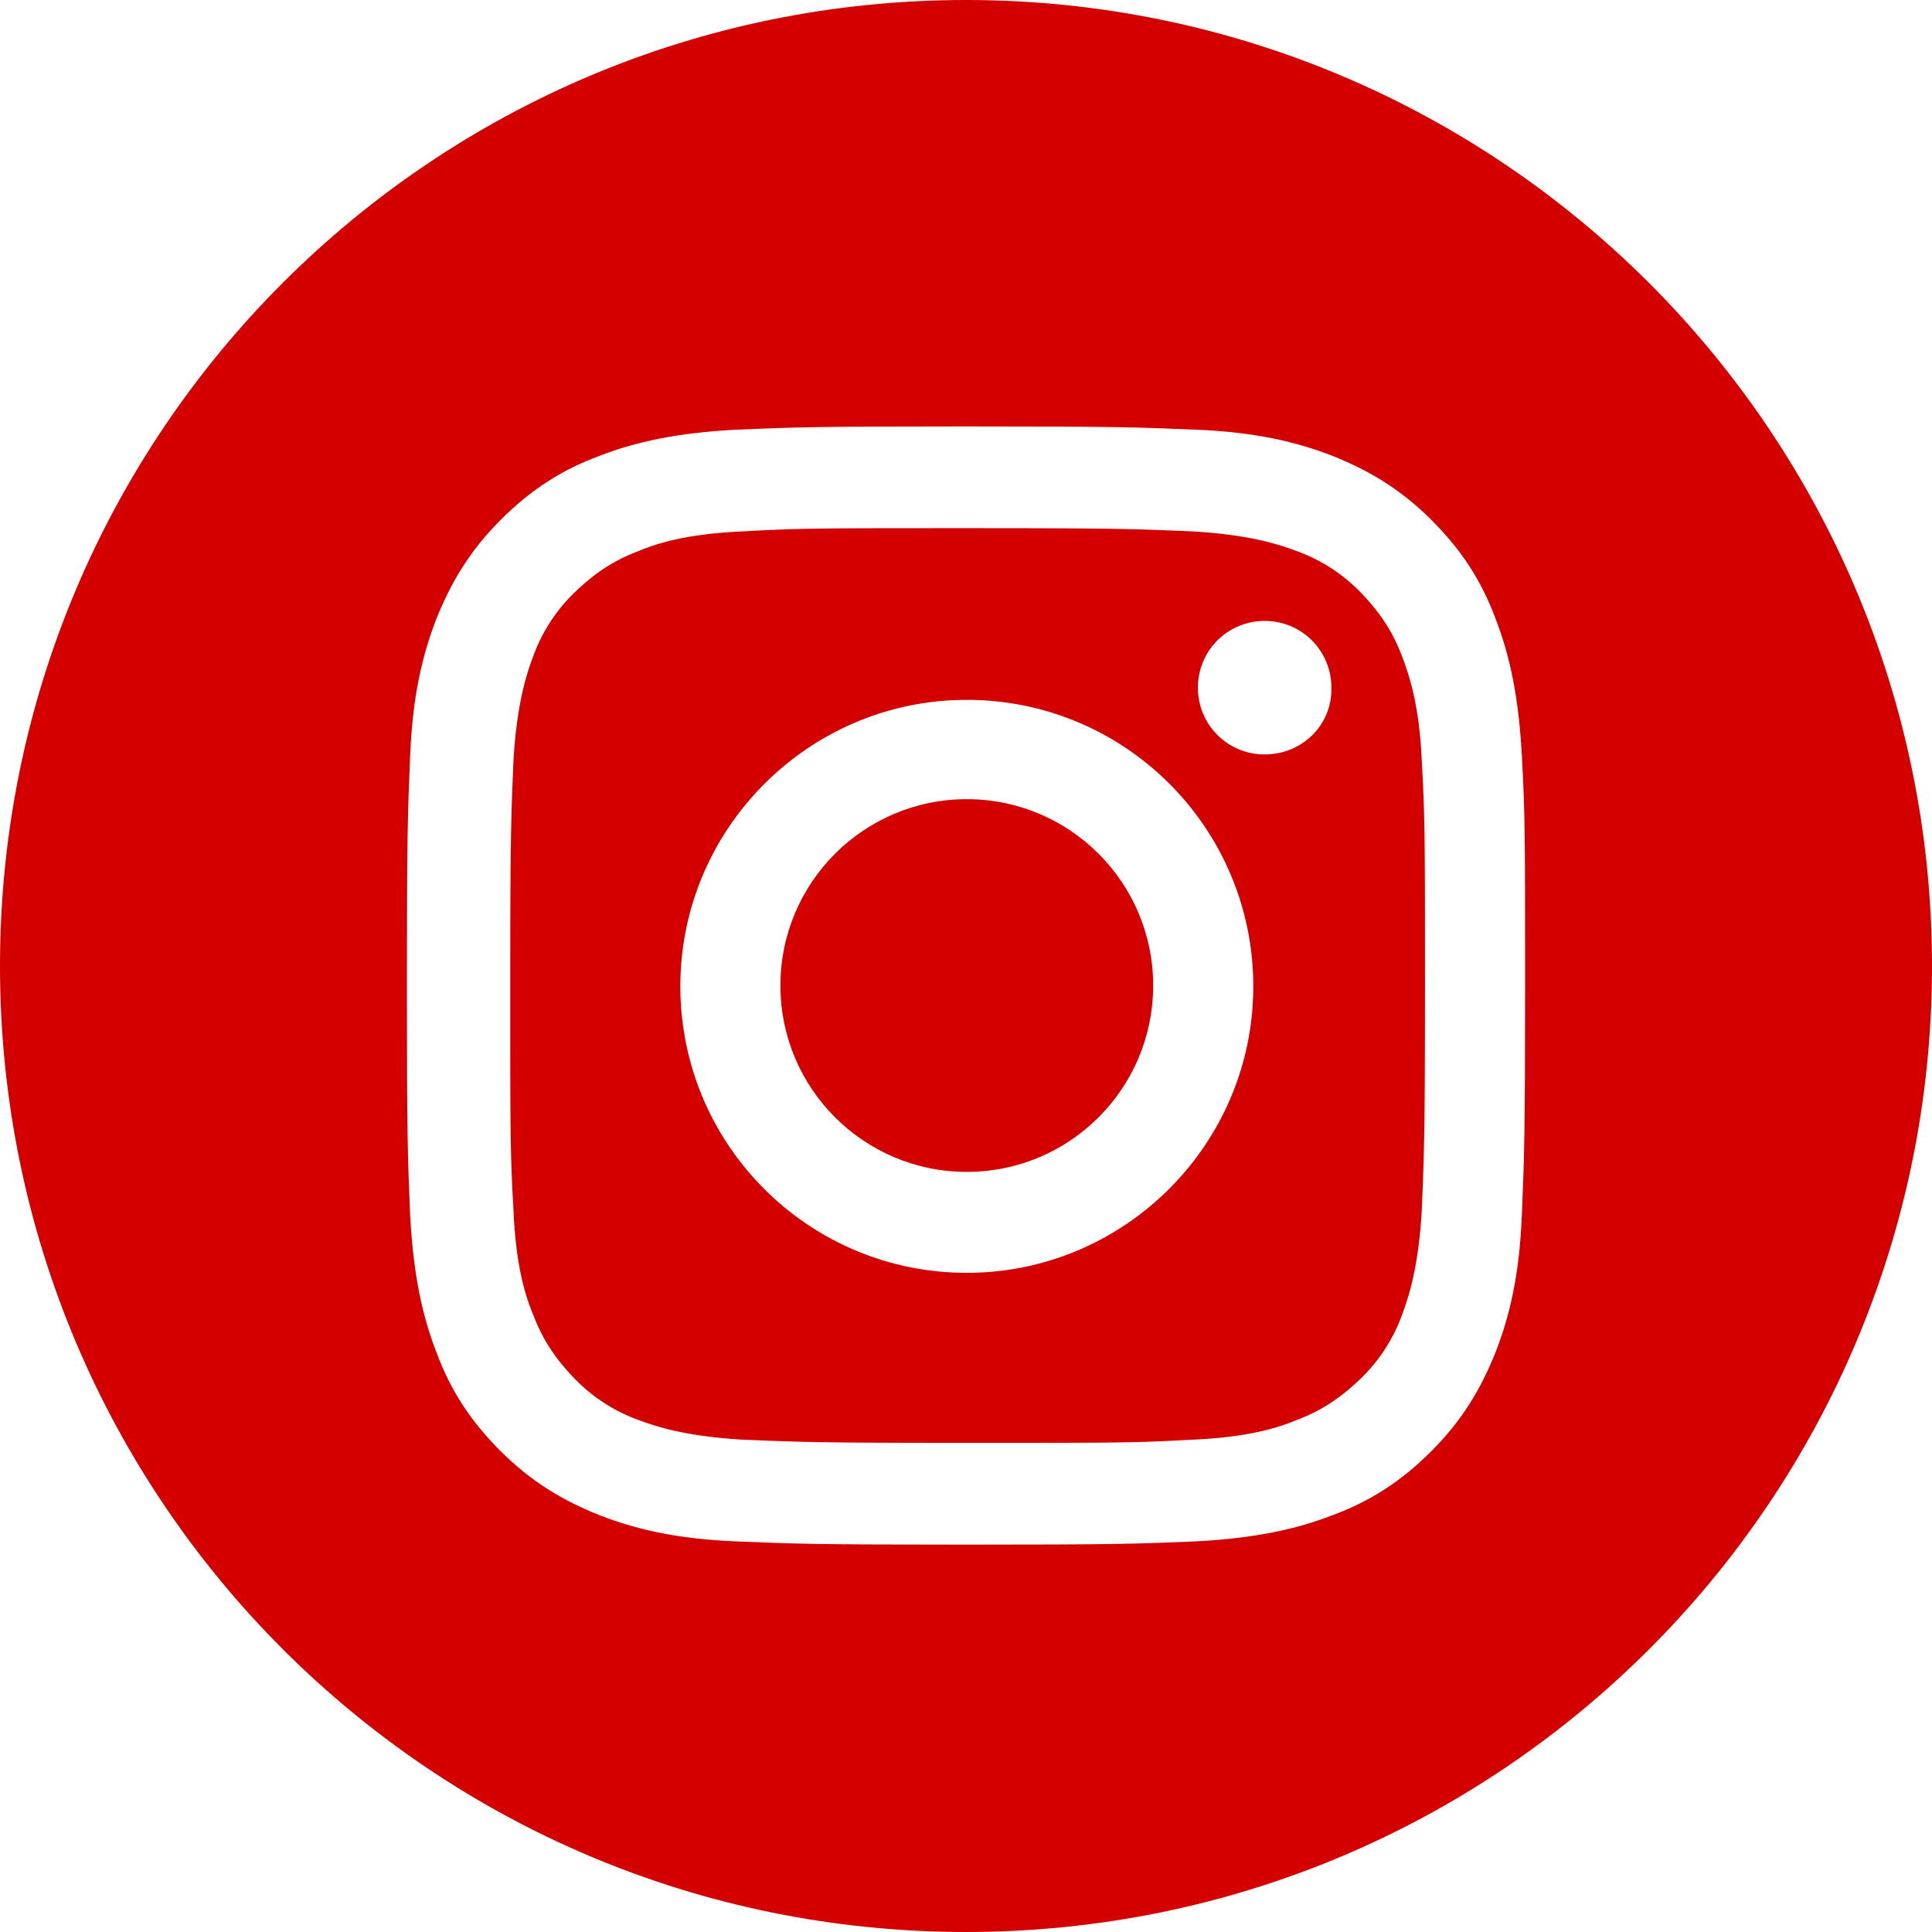 <svg xmlns="http://www.w3.org/2000/svg" width="237.4" height="237.4" viewBox="0 0 62.812 62.812"><g transform="translate(69.677 -121.878)"><circle cx="-38.245" cy="153.919" r="6.059" class="st0" style="fill:#d40000;stroke-width:.265"/><path d="M-24.09 143.23c-.317-.847-.74-1.455-1.349-2.09a5.48 5.48 0 0 0-2.09-1.35c-.635-.238-1.588-.529-3.36-.635-1.905-.08-2.487-.106-7.33-.106-4.841 0-5.423 0-7.328.106-1.773.08-2.725.37-3.36.635-.847.318-1.456.741-2.09 1.35a5.48 5.48 0 0 0-1.35 2.09c-.238.635-.53 1.587-.635 3.36-.08 1.905-.106 2.487-.106 7.329s0 5.424.106 7.329c.08 1.773.37 2.725.635 3.36.318.847.74 1.455 1.35 2.09a5.48 5.48 0 0 0 2.09 1.35c.635.238 1.587.529 3.36.635 1.905.079 2.487.105 7.329.105s5.424 0 7.329-.105c1.772-.08 2.725-.37 3.36-.635.847-.318 1.455-.741 2.09-1.35a5.48 5.48 0 0 0 1.35-2.09c.238-.635.529-1.587.635-3.36.079-1.905.105-2.487.105-7.33 0-4.841 0-5.423-.105-7.328-.08-1.773-.397-2.725-.635-3.36zm-14.155 20.029c-5.16 0-9.313-4.18-9.313-9.314 0-5.133 4.18-9.313 9.313-9.313 5.16 0 9.314 4.18 9.314 9.313 0 5.133-4.18 9.314-9.314 9.314zm9.684-16.854a2.162 2.162 0 0 1-2.17-2.17c0-1.217.98-2.17 2.17-2.17 1.217 0 2.17.98 2.17 2.17.026 1.217-.953 2.17-2.17 2.17z" class="st0" style="fill:#d40000;stroke-width:.265"/><path d="M-38.271 121.878c-17.357 0-31.406 14.05-31.406 31.406 0 17.357 14.05 31.406 31.406 31.406 17.357 0 31.406-14.05 31.406-31.406 0-17.357-14.076-31.406-31.406-31.406zm18.07 39.529c-.078 1.931-.396 3.254-.846 4.418-.476 1.19-1.085 2.223-2.09 3.228-1.005 1.005-2.01 1.64-3.228 2.09-1.164.45-2.487.741-4.418.847-1.932.08-2.54.106-7.488.106s-5.556-.027-7.488-.106c-1.931-.08-3.254-.397-4.418-.847-1.191-.476-2.223-1.085-3.228-2.09-1.006-1.005-1.64-2.01-2.09-3.228-.45-1.164-.741-2.487-.847-4.418-.08-1.932-.106-2.54-.106-7.488s.026-5.556.106-7.488c.08-1.931.397-3.254.846-4.418.477-1.191 1.085-2.223 2.09-3.228 1.006-1.006 2.012-1.64 3.229-2.09 1.164-.45 2.487-.741 4.418-.847 1.932-.08 2.54-.106 7.488-.106s5.556.027 7.488.106c1.931.08 3.254.397 4.418.847 1.19.476 2.223 1.084 3.228 2.09 1.005 1.005 1.64 2.01 2.09 3.228.45 1.164.741 2.487.847 4.418.106 1.932.106 2.54.106 7.488s-.027 5.556-.106 7.488z" class="st0" style="fill:#d40000;stroke-width:.265"/></g></svg>
